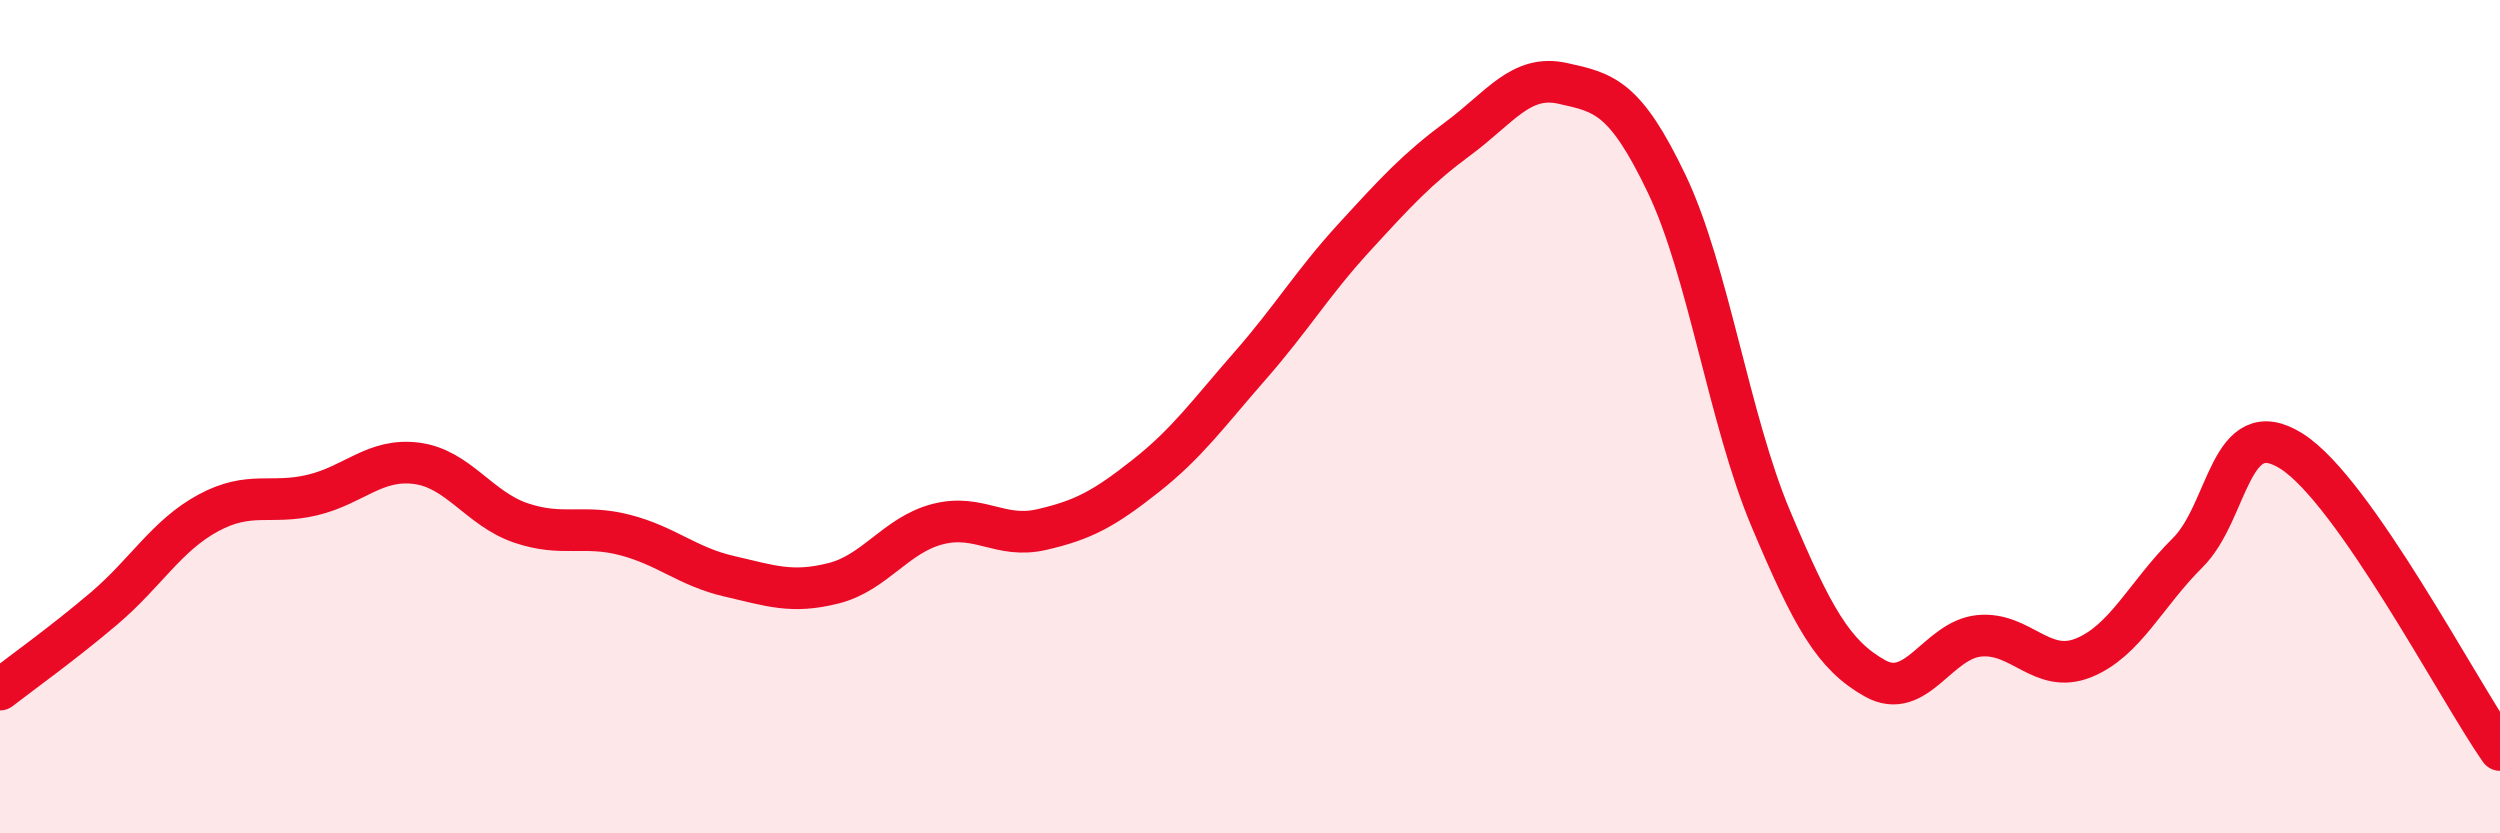 
    <svg width="60" height="20" viewBox="0 0 60 20" xmlns="http://www.w3.org/2000/svg">
      <path
        d="M 0,16.55 C 0.5,16.16 1.5,15.45 2.5,14.6 C 3.5,13.75 4,12.85 5,12.31 C 6,11.77 6.5,12.12 7.5,11.88 C 8.5,11.64 9,10.99 10,11.12 C 11,11.25 11.5,12.21 12.5,12.55 C 13.5,12.89 14,12.58 15,12.84 C 16,13.1 16.5,13.6 17.5,13.83 C 18.5,14.06 19,14.25 20,14 C 21,13.75 21.5,12.84 22.5,12.58 C 23.5,12.32 24,12.94 25,12.71 C 26,12.48 26.5,12.21 27.5,11.42 C 28.5,10.63 29,9.92 30,8.78 C 31,7.64 31.5,6.79 32.5,5.7 C 33.5,4.61 34,4.06 35,3.32 C 36,2.58 36.5,1.78 37.5,2 C 38.5,2.22 39,2.32 40,4.41 C 41,6.5 41.5,10.08 42.5,12.45 C 43.5,14.82 44,15.72 45,16.28 C 46,16.84 46.5,15.36 47.5,15.26 C 48.5,15.16 49,16.19 50,15.79 C 51,15.39 51.5,14.26 52.5,13.27 C 53.5,12.28 53.5,9.88 55,10.83 C 56.5,11.78 59,16.57 60,18L60 20L0 20Z"
        fill="#EB0A25"
        opacity="0.1"
        stroke-linecap="round"
        stroke-linejoin="round"
      />
      <path
        d="M 0,16.55 C 0.5,16.16 1.5,15.45 2.5,14.6 C 3.5,13.75 4,12.85 5,12.31 C 6,11.77 6.5,12.12 7.5,11.88 C 8.5,11.64 9,10.99 10,11.12 C 11,11.25 11.5,12.21 12.5,12.55 C 13.5,12.89 14,12.58 15,12.84 C 16,13.1 16.5,13.6 17.5,13.83 C 18.5,14.06 19,14.25 20,14 C 21,13.75 21.5,12.84 22.5,12.58 C 23.5,12.32 24,12.94 25,12.71 C 26,12.48 26.5,12.21 27.5,11.42 C 28.5,10.63 29,9.92 30,8.78 C 31,7.64 31.5,6.79 32.5,5.7 C 33.5,4.61 34,4.06 35,3.32 C 36,2.58 36.5,1.78 37.5,2 C 38.5,2.22 39,2.32 40,4.41 C 41,6.5 41.5,10.08 42.5,12.45 C 43.5,14.82 44,15.72 45,16.28 C 46,16.84 46.5,15.36 47.5,15.26 C 48.5,15.16 49,16.19 50,15.79 C 51,15.39 51.5,14.26 52.5,13.27 C 53.5,12.28 53.5,9.88 55,10.83 C 56.5,11.78 59,16.57 60,18"
        stroke="#EB0A25"
        stroke-width="1"
        fill="none"
        stroke-linecap="round"
        stroke-linejoin="round"
      />
    </svg>
  